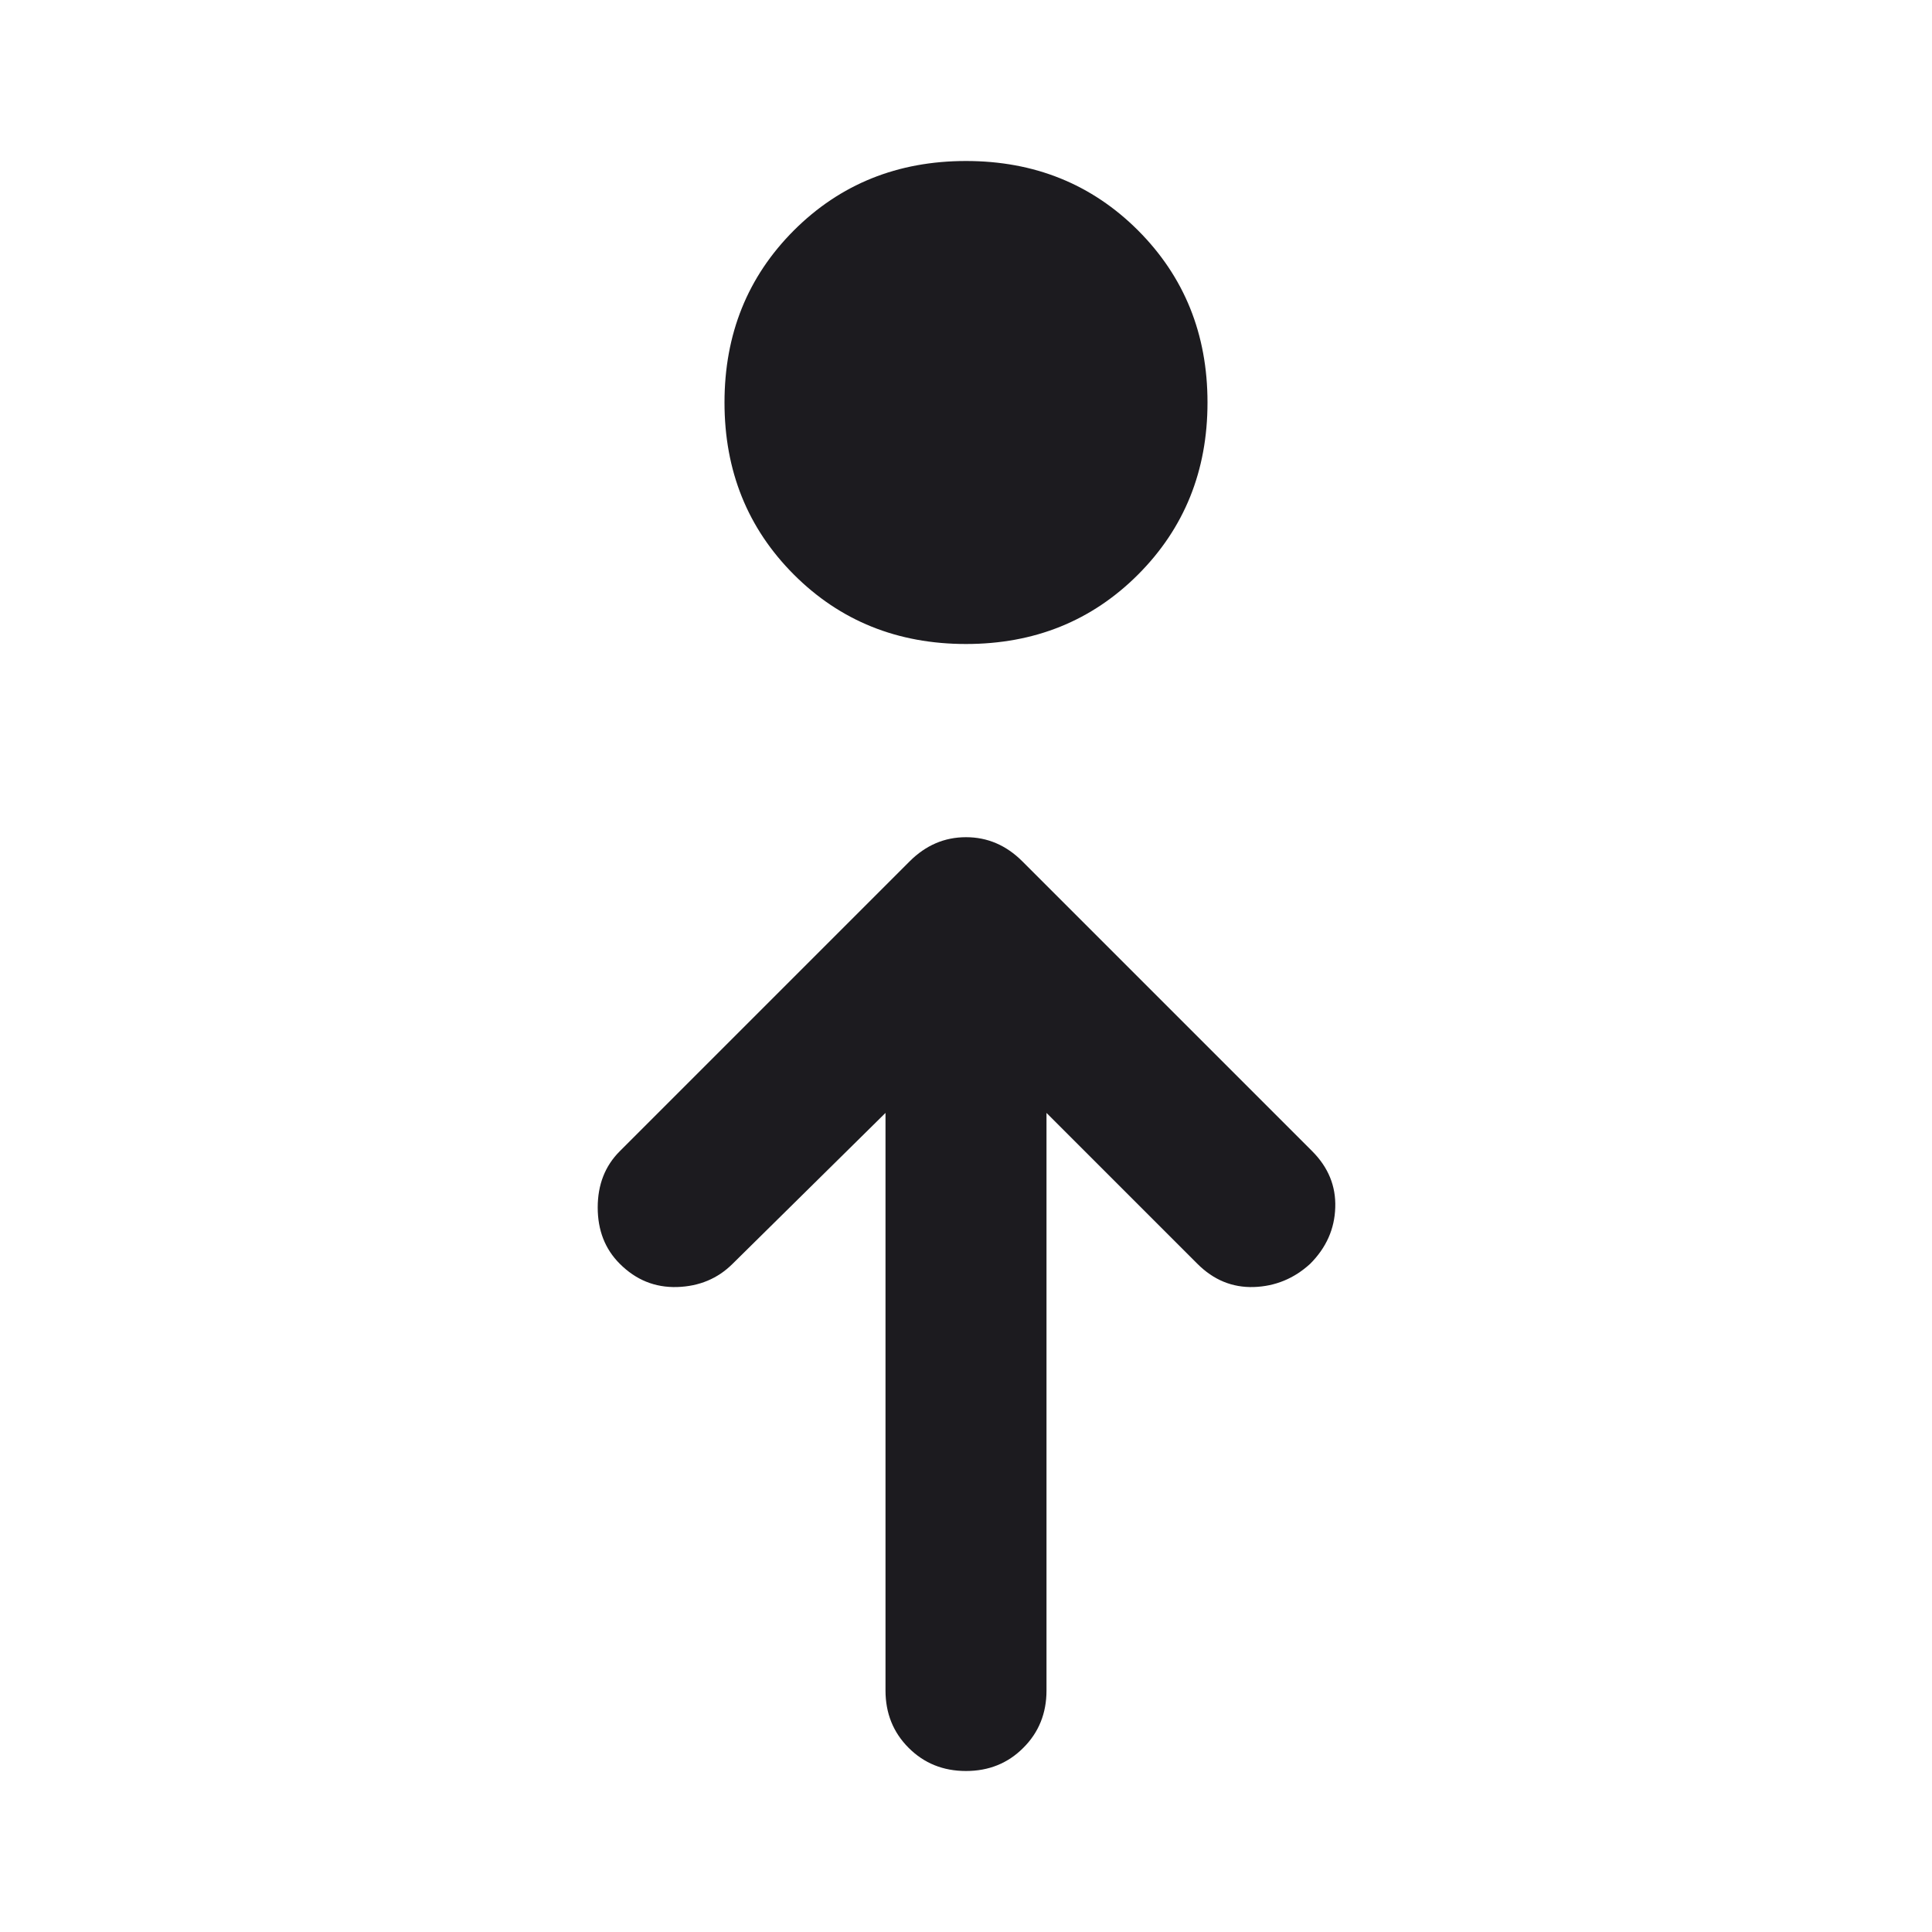 <svg width="24" height="24" viewBox="0 0 24 24" fill="none" xmlns="http://www.w3.org/2000/svg">
<mask id="mask0_299_503" style="mask-type:alpha" maskUnits="userSpaceOnUse" x="0" y="0" width="24" height="24">
<rect y="24" width="24" height="24" transform="rotate(-90 0 24)" fill="#D9D9D9"/>
</mask>
<g mask="url(#mask0_299_503)">
<path d="M15 5C15 5.85 14.712 6.562 14.137 7.138C13.562 7.713 12.85 8 12 8C11.15 8 10.437 7.713 9.862 7.138C9.287 6.562 9 5.85 9 5C9 4.15 9.287 3.438 9.862 2.862C10.437 2.288 11.15 2 12 2C12.85 2 13.562 2.288 14.137 2.862C14.712 3.438 15 4.15 15 5ZM13 13.825L13 21C13 21.283 12.904 21.521 12.712 21.712C12.521 21.904 12.283 22 12 22C11.716 22 11.479 21.904 11.287 21.712C11.096 21.521 11 21.283 11 21L11 13.825L9.1 15.7C8.916 15.883 8.687 15.979 8.412 15.988C8.137 15.996 7.9 15.9 7.7 15.7C7.516 15.517 7.425 15.283 7.425 15C7.425 14.717 7.516 14.483 7.7 14.3L11.3 10.7C11.5 10.5 11.733 10.4 12 10.4C12.267 10.4 12.5 10.5 12.7 10.7L16.3 14.3C16.5 14.5 16.596 14.733 16.587 15C16.579 15.267 16.475 15.5 16.275 15.7C16.075 15.883 15.841 15.979 15.575 15.988C15.308 15.996 15.075 15.9 14.875 15.7L13 13.825Z" fill="#1C1B1F"/>
</g>
</svg>
